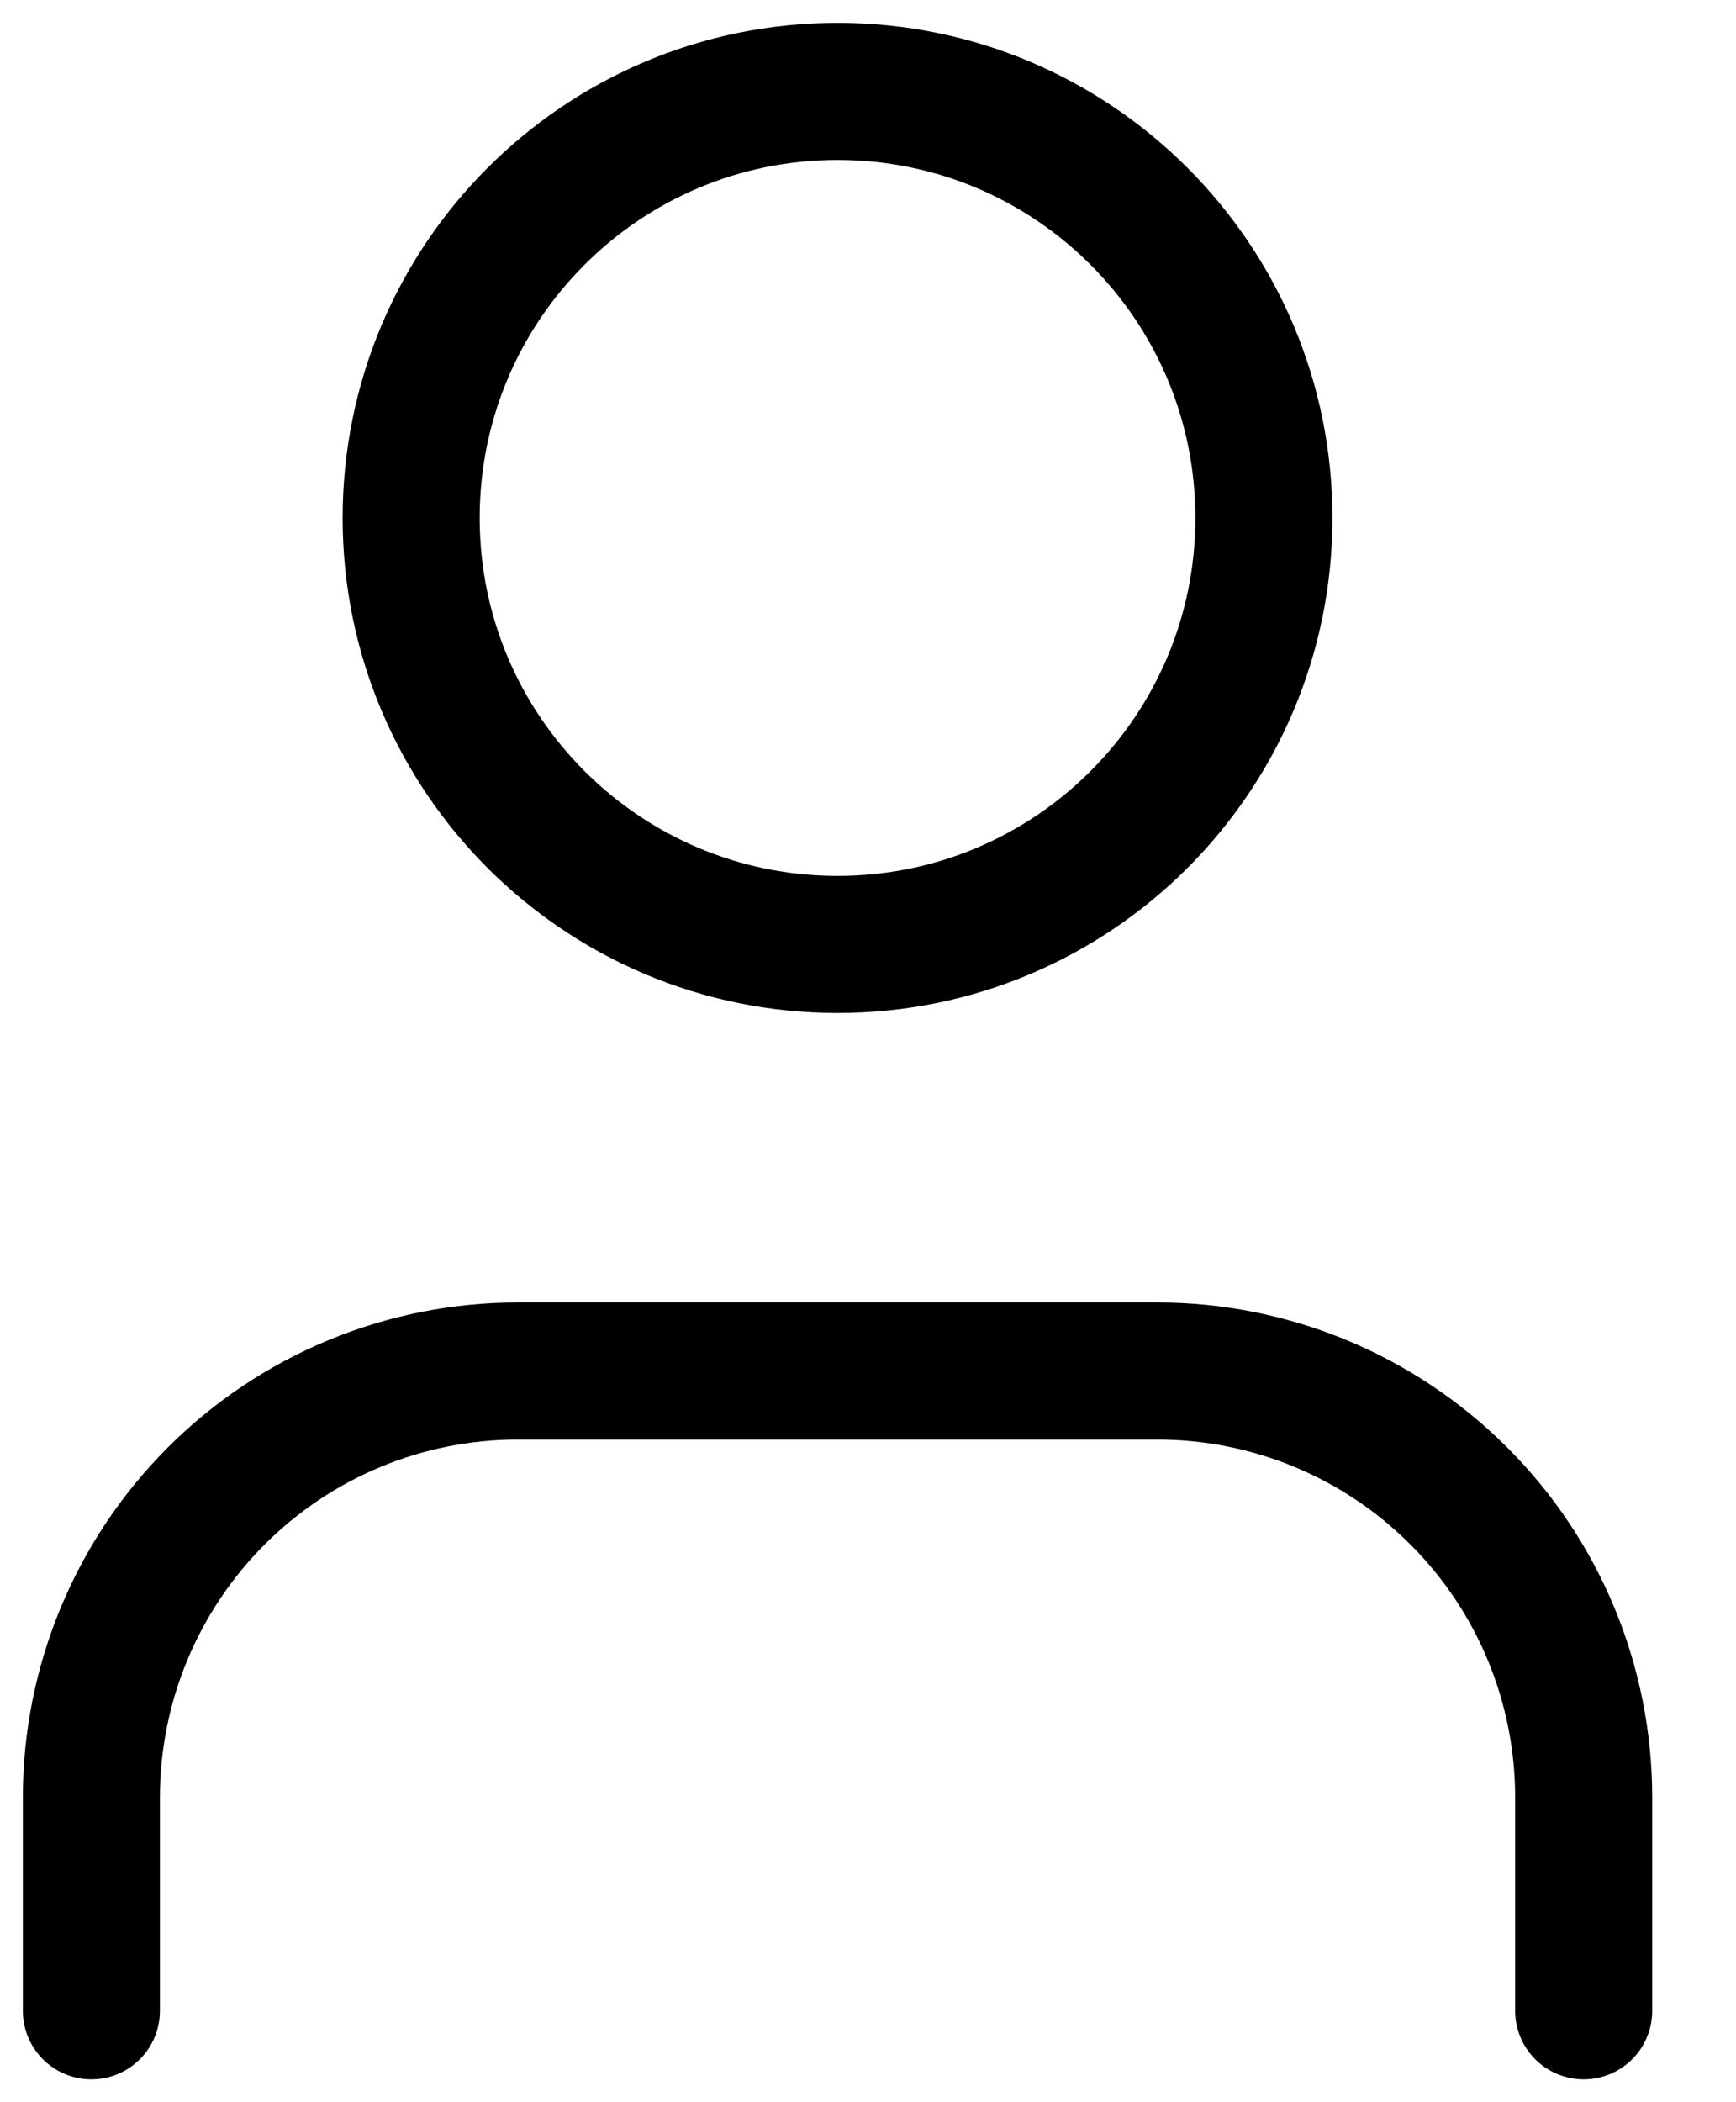 <svg width="19" height="23" viewBox="0 0 19 23" fill="none" xmlns="http://www.w3.org/2000/svg">
    <path d="M17.333 22V19.667C17.333 18.429 16.842 17.242 15.966 16.367C15.091 15.492 13.904 15 12.667 15H5.667C4.429 15 3.242 15.492 2.367 16.367C1.492 17.242 1 18.429 1 19.667V22" stroke="currentColor" fill="none" stroke-width="1.5" stroke-linecap="round" stroke-linejoin="round"/>
    <path d="M9.167 10.333C11.744 10.333 13.833 8.244 13.833 5.667C13.833 3.089 11.744 1 9.167 1C6.589 1 4.5 3.089 4.5 5.667C4.5 8.244 6.589 10.333 9.167 10.333Z" stroke="currentColor" fill="none" stroke-width="1.5" stroke-linecap="round" stroke-linejoin="round"/>
</svg>
